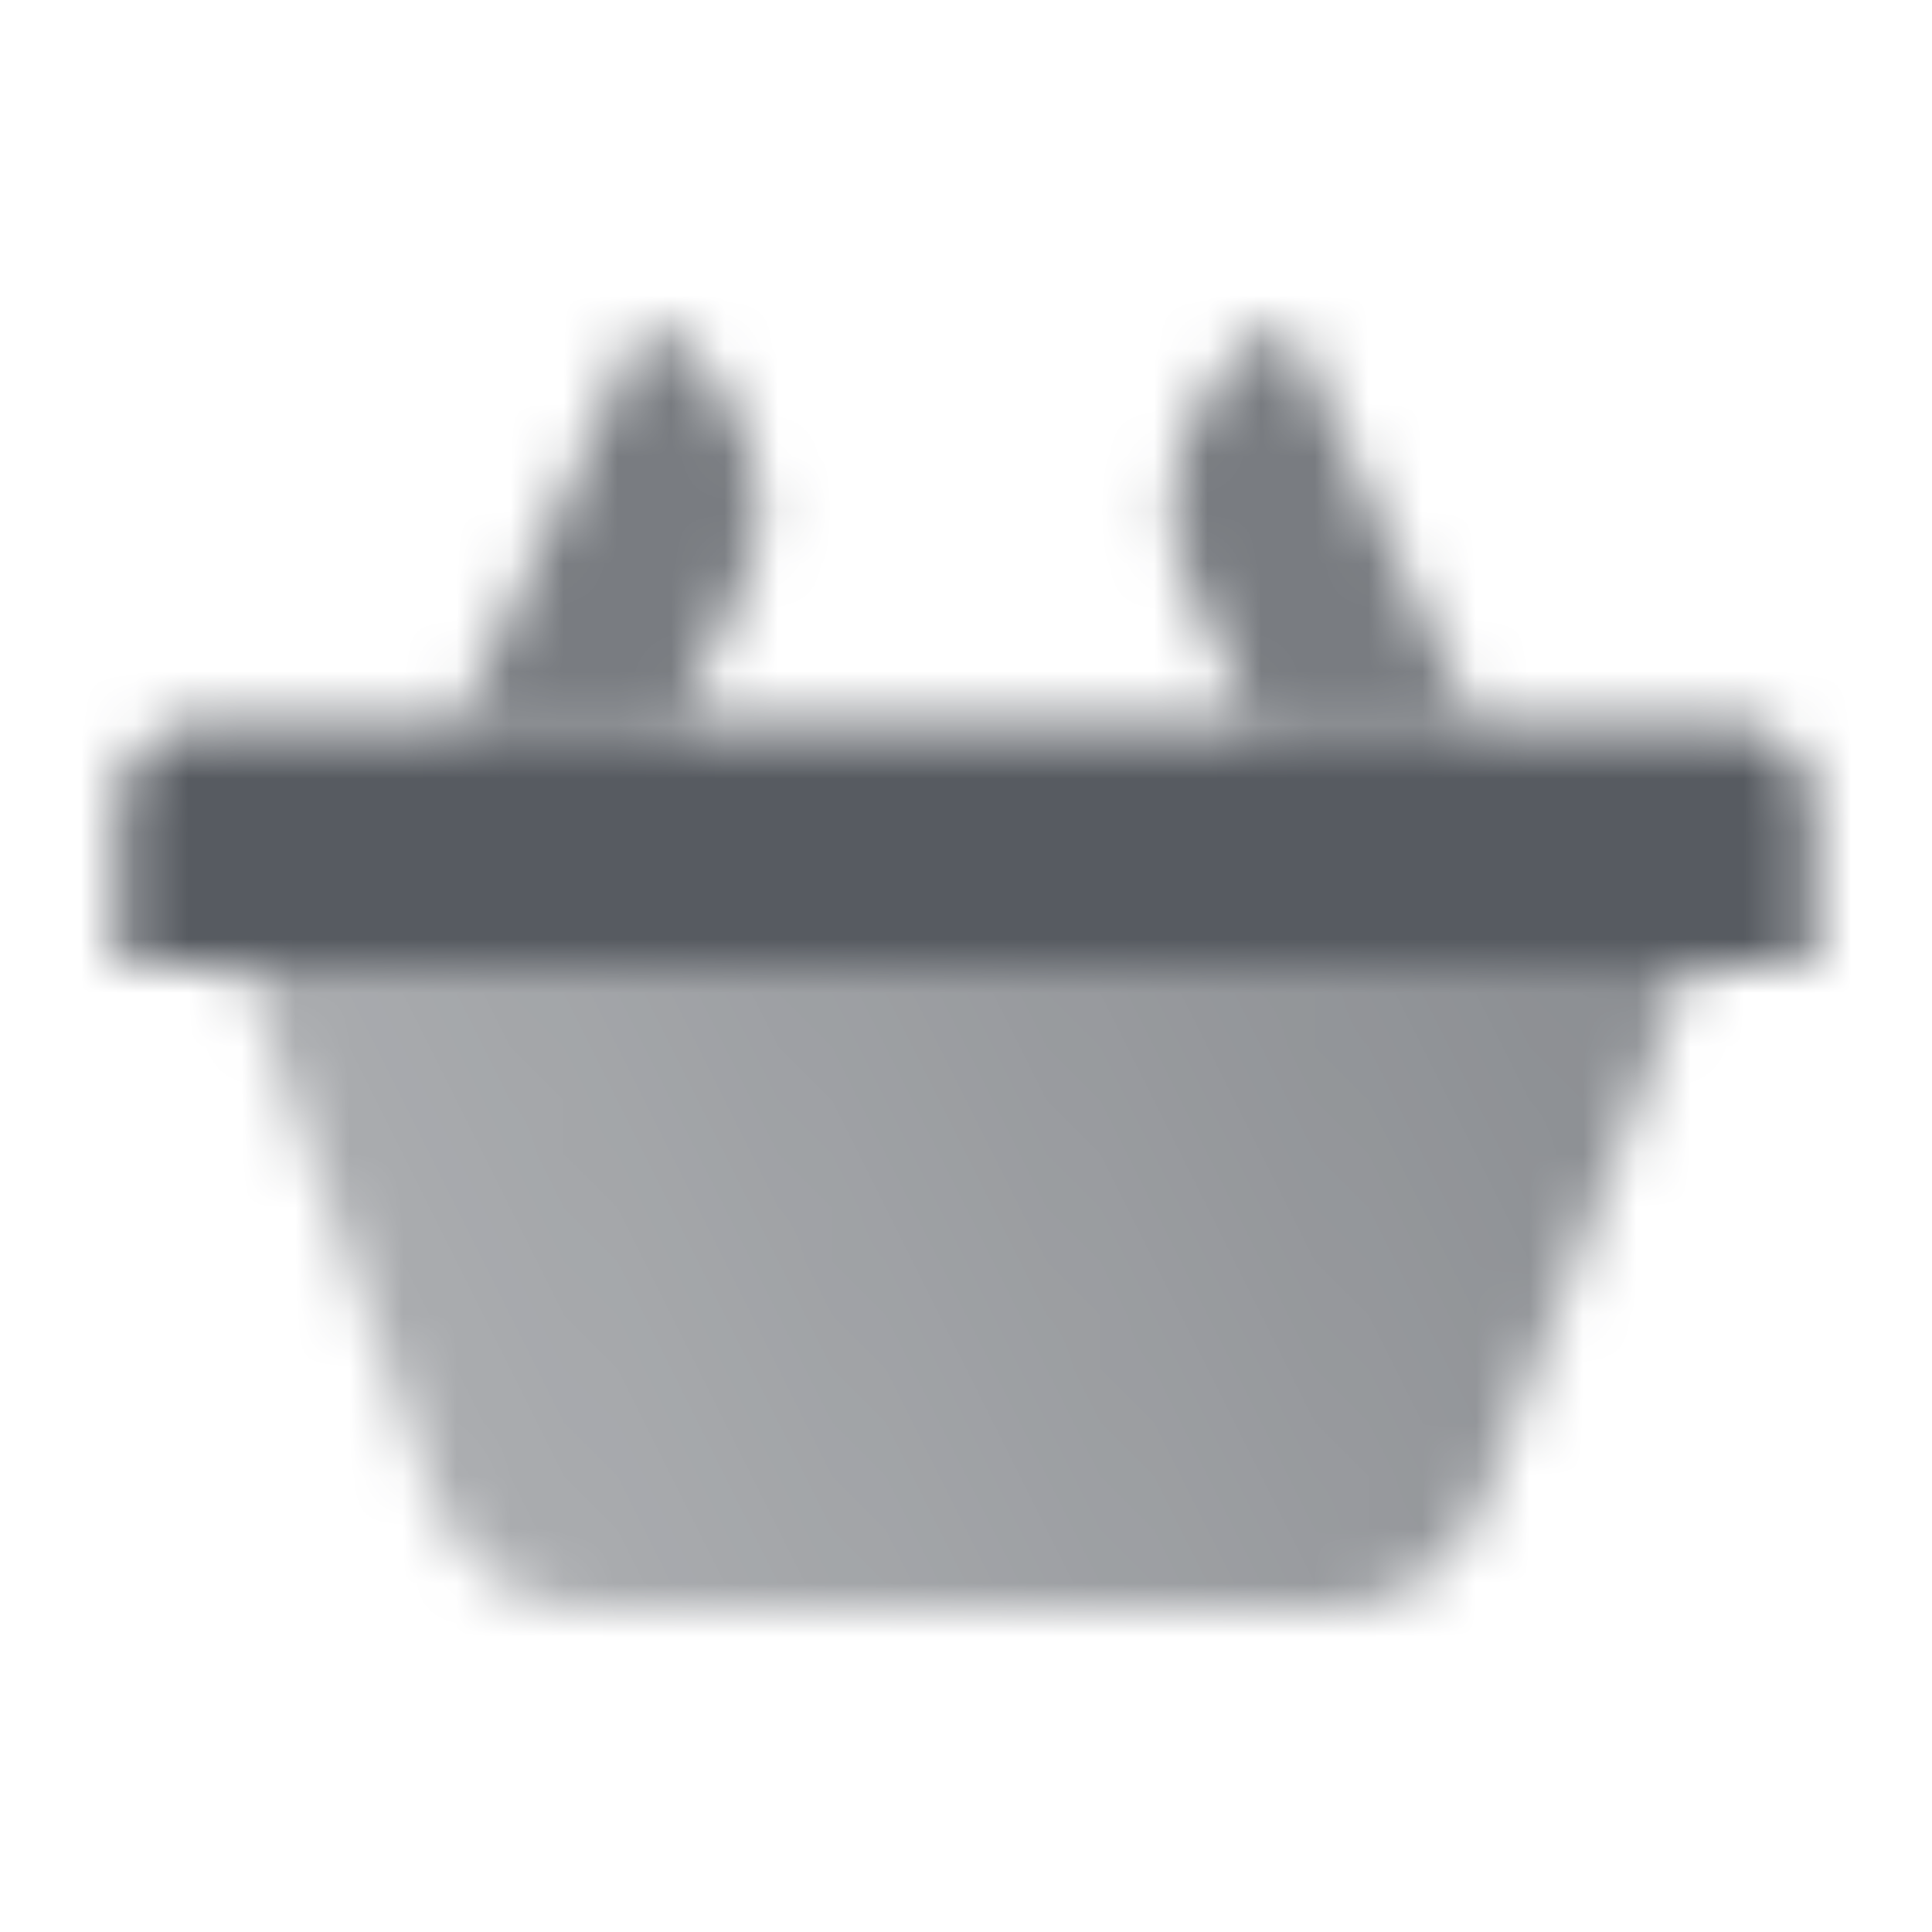 <svg width="36" height="36" viewBox="0 0 36 36" fill="none" xmlns="http://www.w3.org/2000/svg">
<mask id="mask0_2028_58" style="mask-type:alpha" maskUnits="userSpaceOnUse" x="0" y="0" width="36" height="36">
<path d="M4.5 18H31.5L27.619 28.072C27.173 29.229 26.06 29.993 24.82 29.993H10.931C9.667 29.993 8.538 29.2 8.109 28.01L4.5 18Z" fill="url(#paint0_linear_2028_58)"/>
<path d="M2.25 15C2.25 14.172 2.922 13.5 3.75 13.5H32.25C33.078 13.5 33.75 14.172 33.75 15V18H2.25V15Z" fill="black"/>
<path d="M13.814 10.983C14.689 9.107 13.877 6.875 12 6L8.503 13.5H12.641L13.814 10.983Z" fill="black" fill-opacity="0.8"/>
<path d="M27.49 13.5H23.353L22.177 10.98C21.302 9.103 22.114 6.872 23.991 5.997L27.49 13.5Z" fill="black" fill-opacity="0.8"/>
</mask>
<g mask="url(#mask0_2028_58)">
<path d="M0 0H36V36H0V0Z" fill="#575B61"/>
</g>
<defs>
<linearGradient id="paint0_linear_2028_58" x1="31.5" y1="18" x2="9.536" y2="29.993" gradientUnits="userSpaceOnUse">
<stop stop-opacity="0.7"/>
<stop offset="1" stop-opacity="0.5"/>
</linearGradient>
</defs>
</svg>
